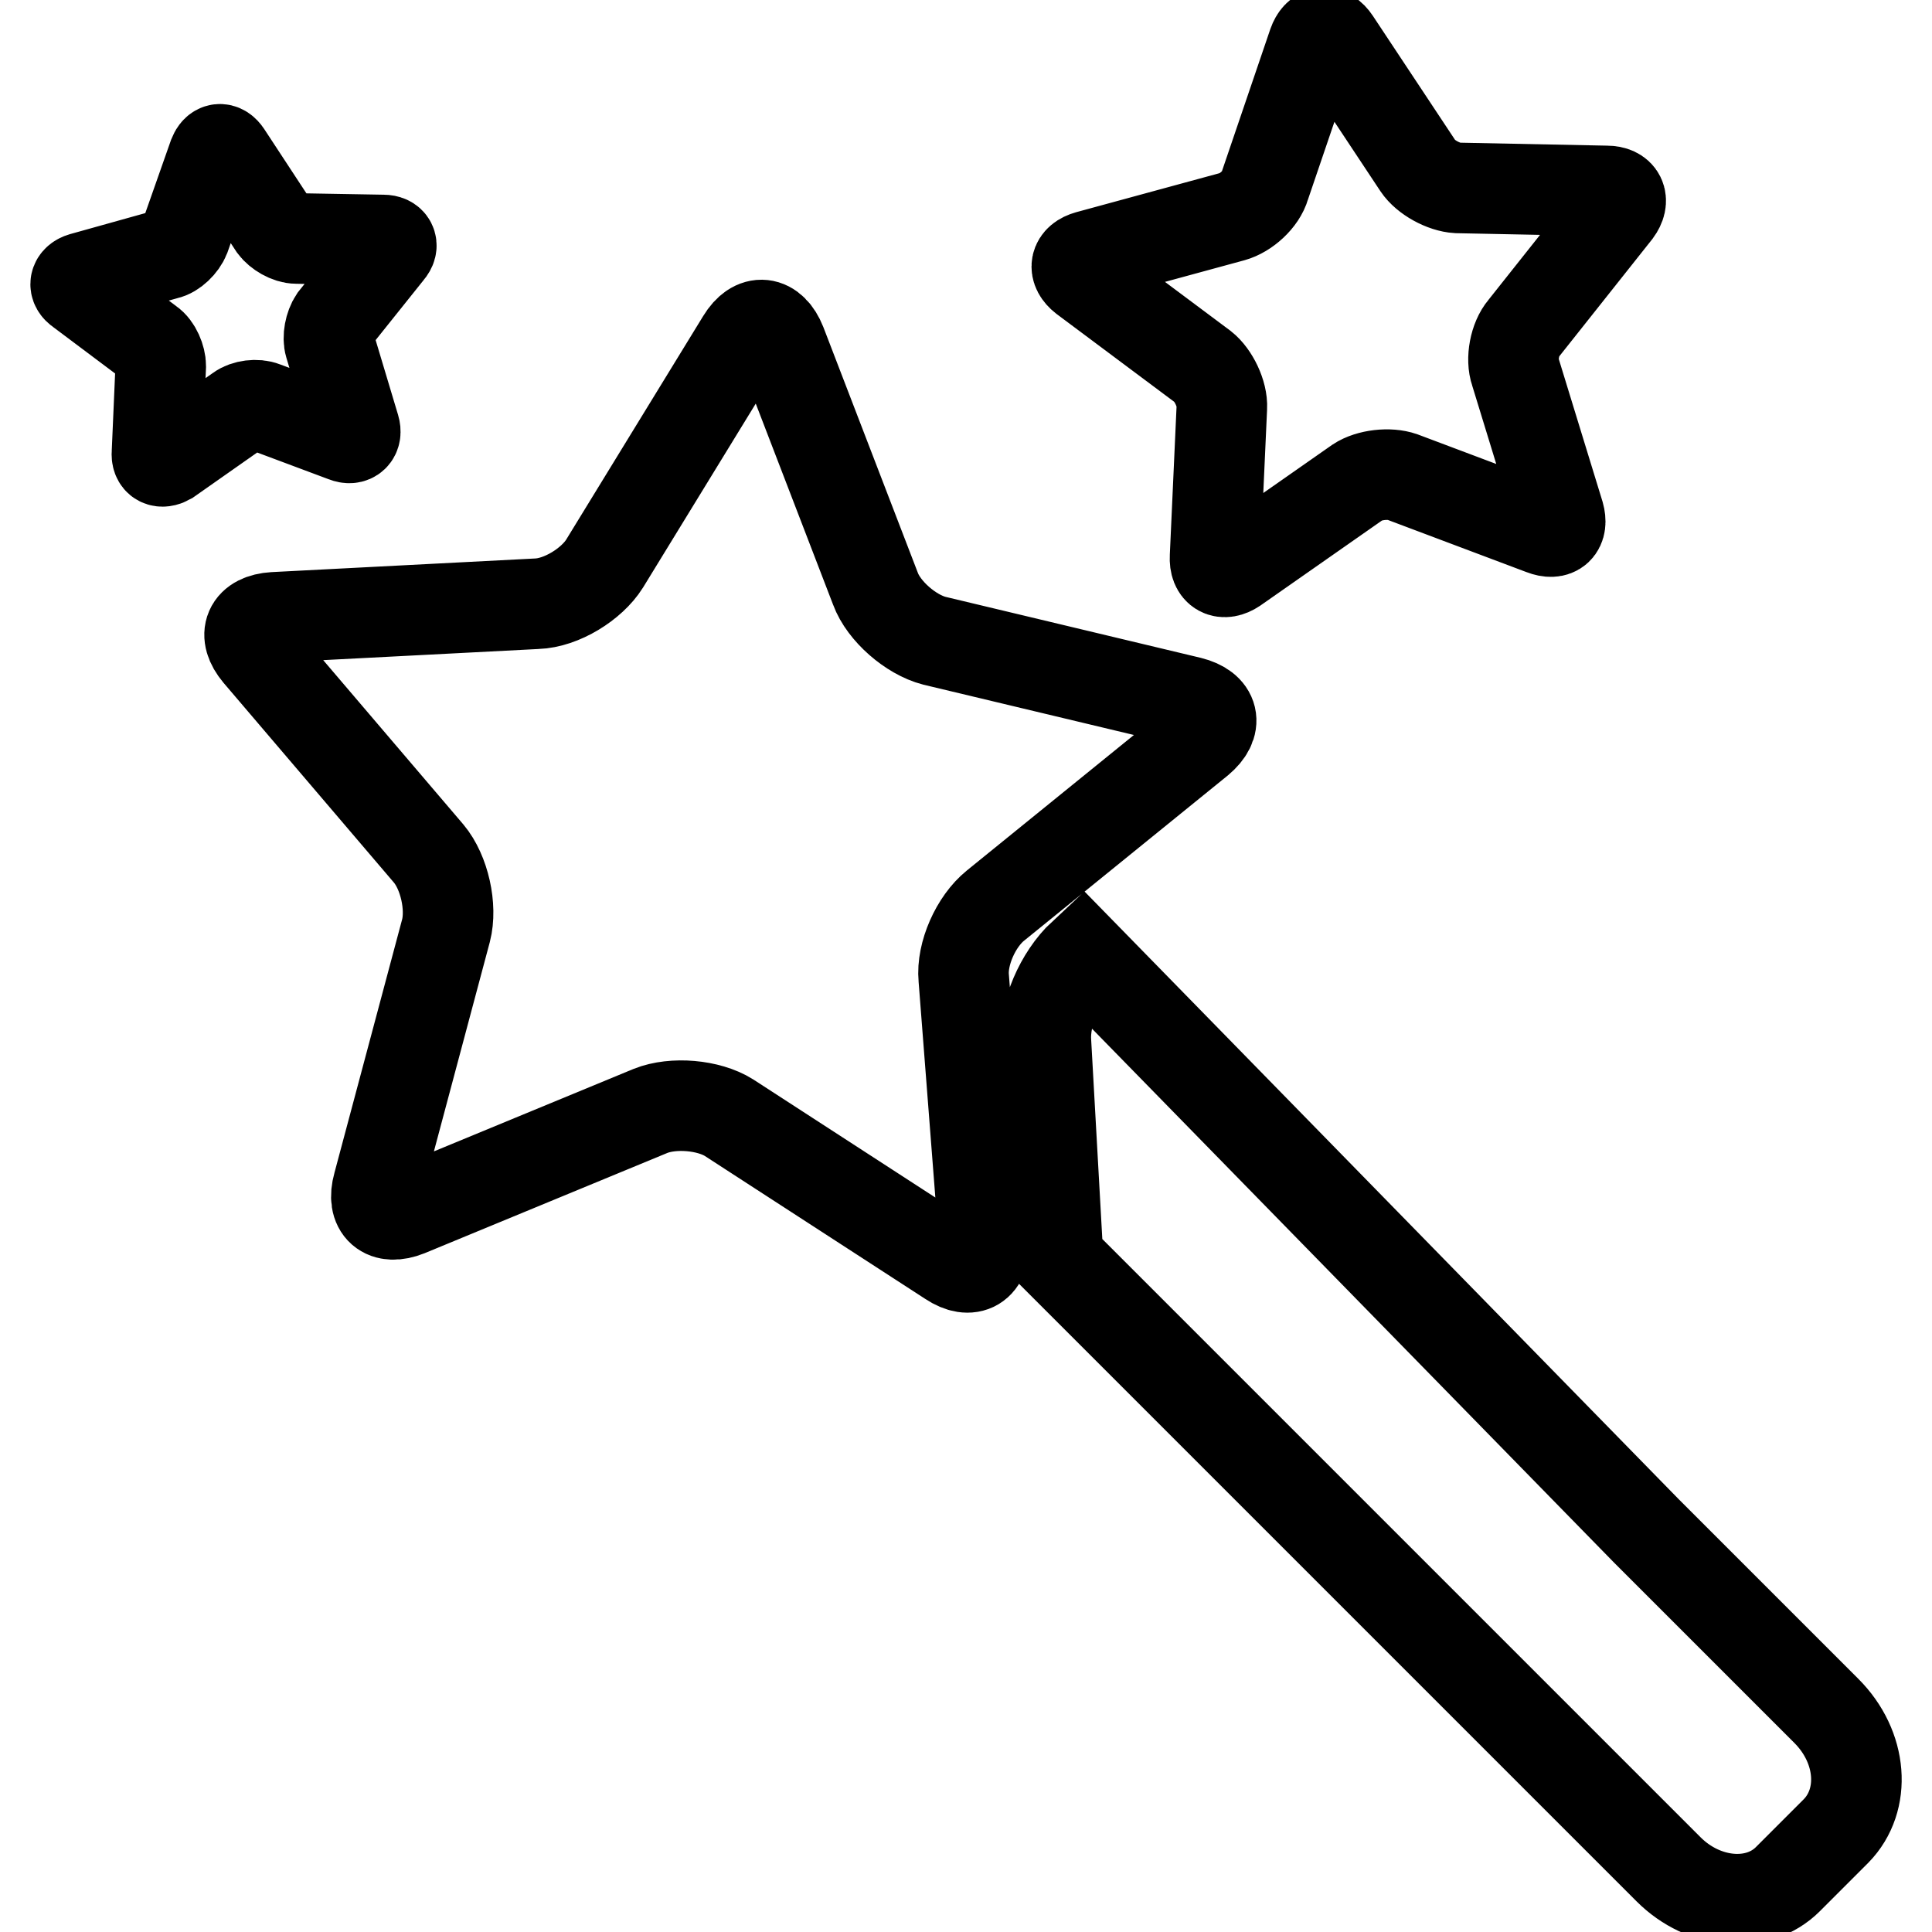 <?xml version="1.0" encoding="utf-8"?>
<!-- Svg Vector Icons : http://www.onlinewebfonts.com/icon -->
<!DOCTYPE svg PUBLIC "-//W3C//DTD SVG 1.1//EN" "http://www.w3.org/Graphics/SVG/1.1/DTD/svg11.dtd">
<svg version="1.1" xmlns="http://www.w3.org/2000/svg" xmlns:xlink="http://www.w3.org/1999/xlink" x="0px" y="0px" viewBox="0 0 256 256" enable-background="new 0 0 256 256" xml:space="preserve">
<g><g><path stroke-width="12" fill-opacity="0" stroke="#000000"  d="M143.6,36.8c-1.4-1.1-1.2-2.4,0.6-2.9l19.1-5.2c1.8-0.5,3.8-2.3,4.3-4.1L174,5.8c0.6-1.7,1.9-1.9,2.9-0.4L187.9,22c1,1.5,3.4,2.8,5.2,2.9l19.8,0.4c1.8,0,2.4,1.2,1.3,2.7l-12.3,15.5c-1.2,1.4-1.7,4.1-1.1,5.8l5.8,18.9c0.5,1.8-0.4,2.7-2.2,2l-18.6-7c-1.7-0.6-4.4-0.3-5.9,0.7l-16.3,11.4c-1.5,1-2.7,0.4-2.6-1.5l0.9-19.8c0.1-1.8-1.1-4.3-2.5-5.4L143.6,36.8z M158.9,98.1c2.5-2.1,2-4.3-1.2-5.1l-33.9-8.1c-3.1-0.8-6.7-3.9-7.8-6.9l-12.5-32.5c-1.2-3-3.5-3.3-5.2-0.5L80.1,74.7c-1.7,2.7-5.7,5.2-9,5.3l-34.8,1.8c-3.3,0.2-4.2,2.3-2.1,4.8l22.6,26.5c2.1,2.5,3.1,7.1,2.3,10.2l-9,33.7c-0.9,3.2,0.9,4.7,3.9,3.5l32.2-13.3c3-1.2,7.7-0.8,10.4,0.9l29.3,19c2.7,1.8,4.7,0.6,4.5-2.7l-2.7-34.8c-0.3-3.2,1.6-7.5,4.2-9.6L158.9,98.1z M35,53.9l10.7,4c1,0.4,1.6-0.2,1.3-1.2l-3.3-11c-0.3-1,0-2.5,0.6-3.4l7.2-9c0.7-0.8,0.3-1.5-0.7-1.5l-11.5-0.2c-1.1,0-2.4-0.8-3-1.6l-6.3-9.6c-0.6-0.9-1.3-0.8-1.7,0.2l-3.8,10.8c-0.4,1-1.5,2.1-2.5,2.3l-11.1,3.1c-1,0.3-1.2,1.1-0.3,1.7l9.2,6.9c0.9,0.6,1.5,2.1,1.5,3.1l-0.5,11.5c-0.1,1.1,0.6,1.4,1.5,0.9l9.4-6.6C32.5,53.7,34,53.5,35,53.9z M242,226.7l-23.8-23.8l-74.7-76.4c-3,2.8-5.2,7.8-4.9,11.7l1.6,28.6l80.9,80.9c4.7,4.7,11.8,5.3,15.8,1.3l6.4-6.4C247.3,238.5,246.8,231.5,242,226.7z"/></g></g>
</svg>